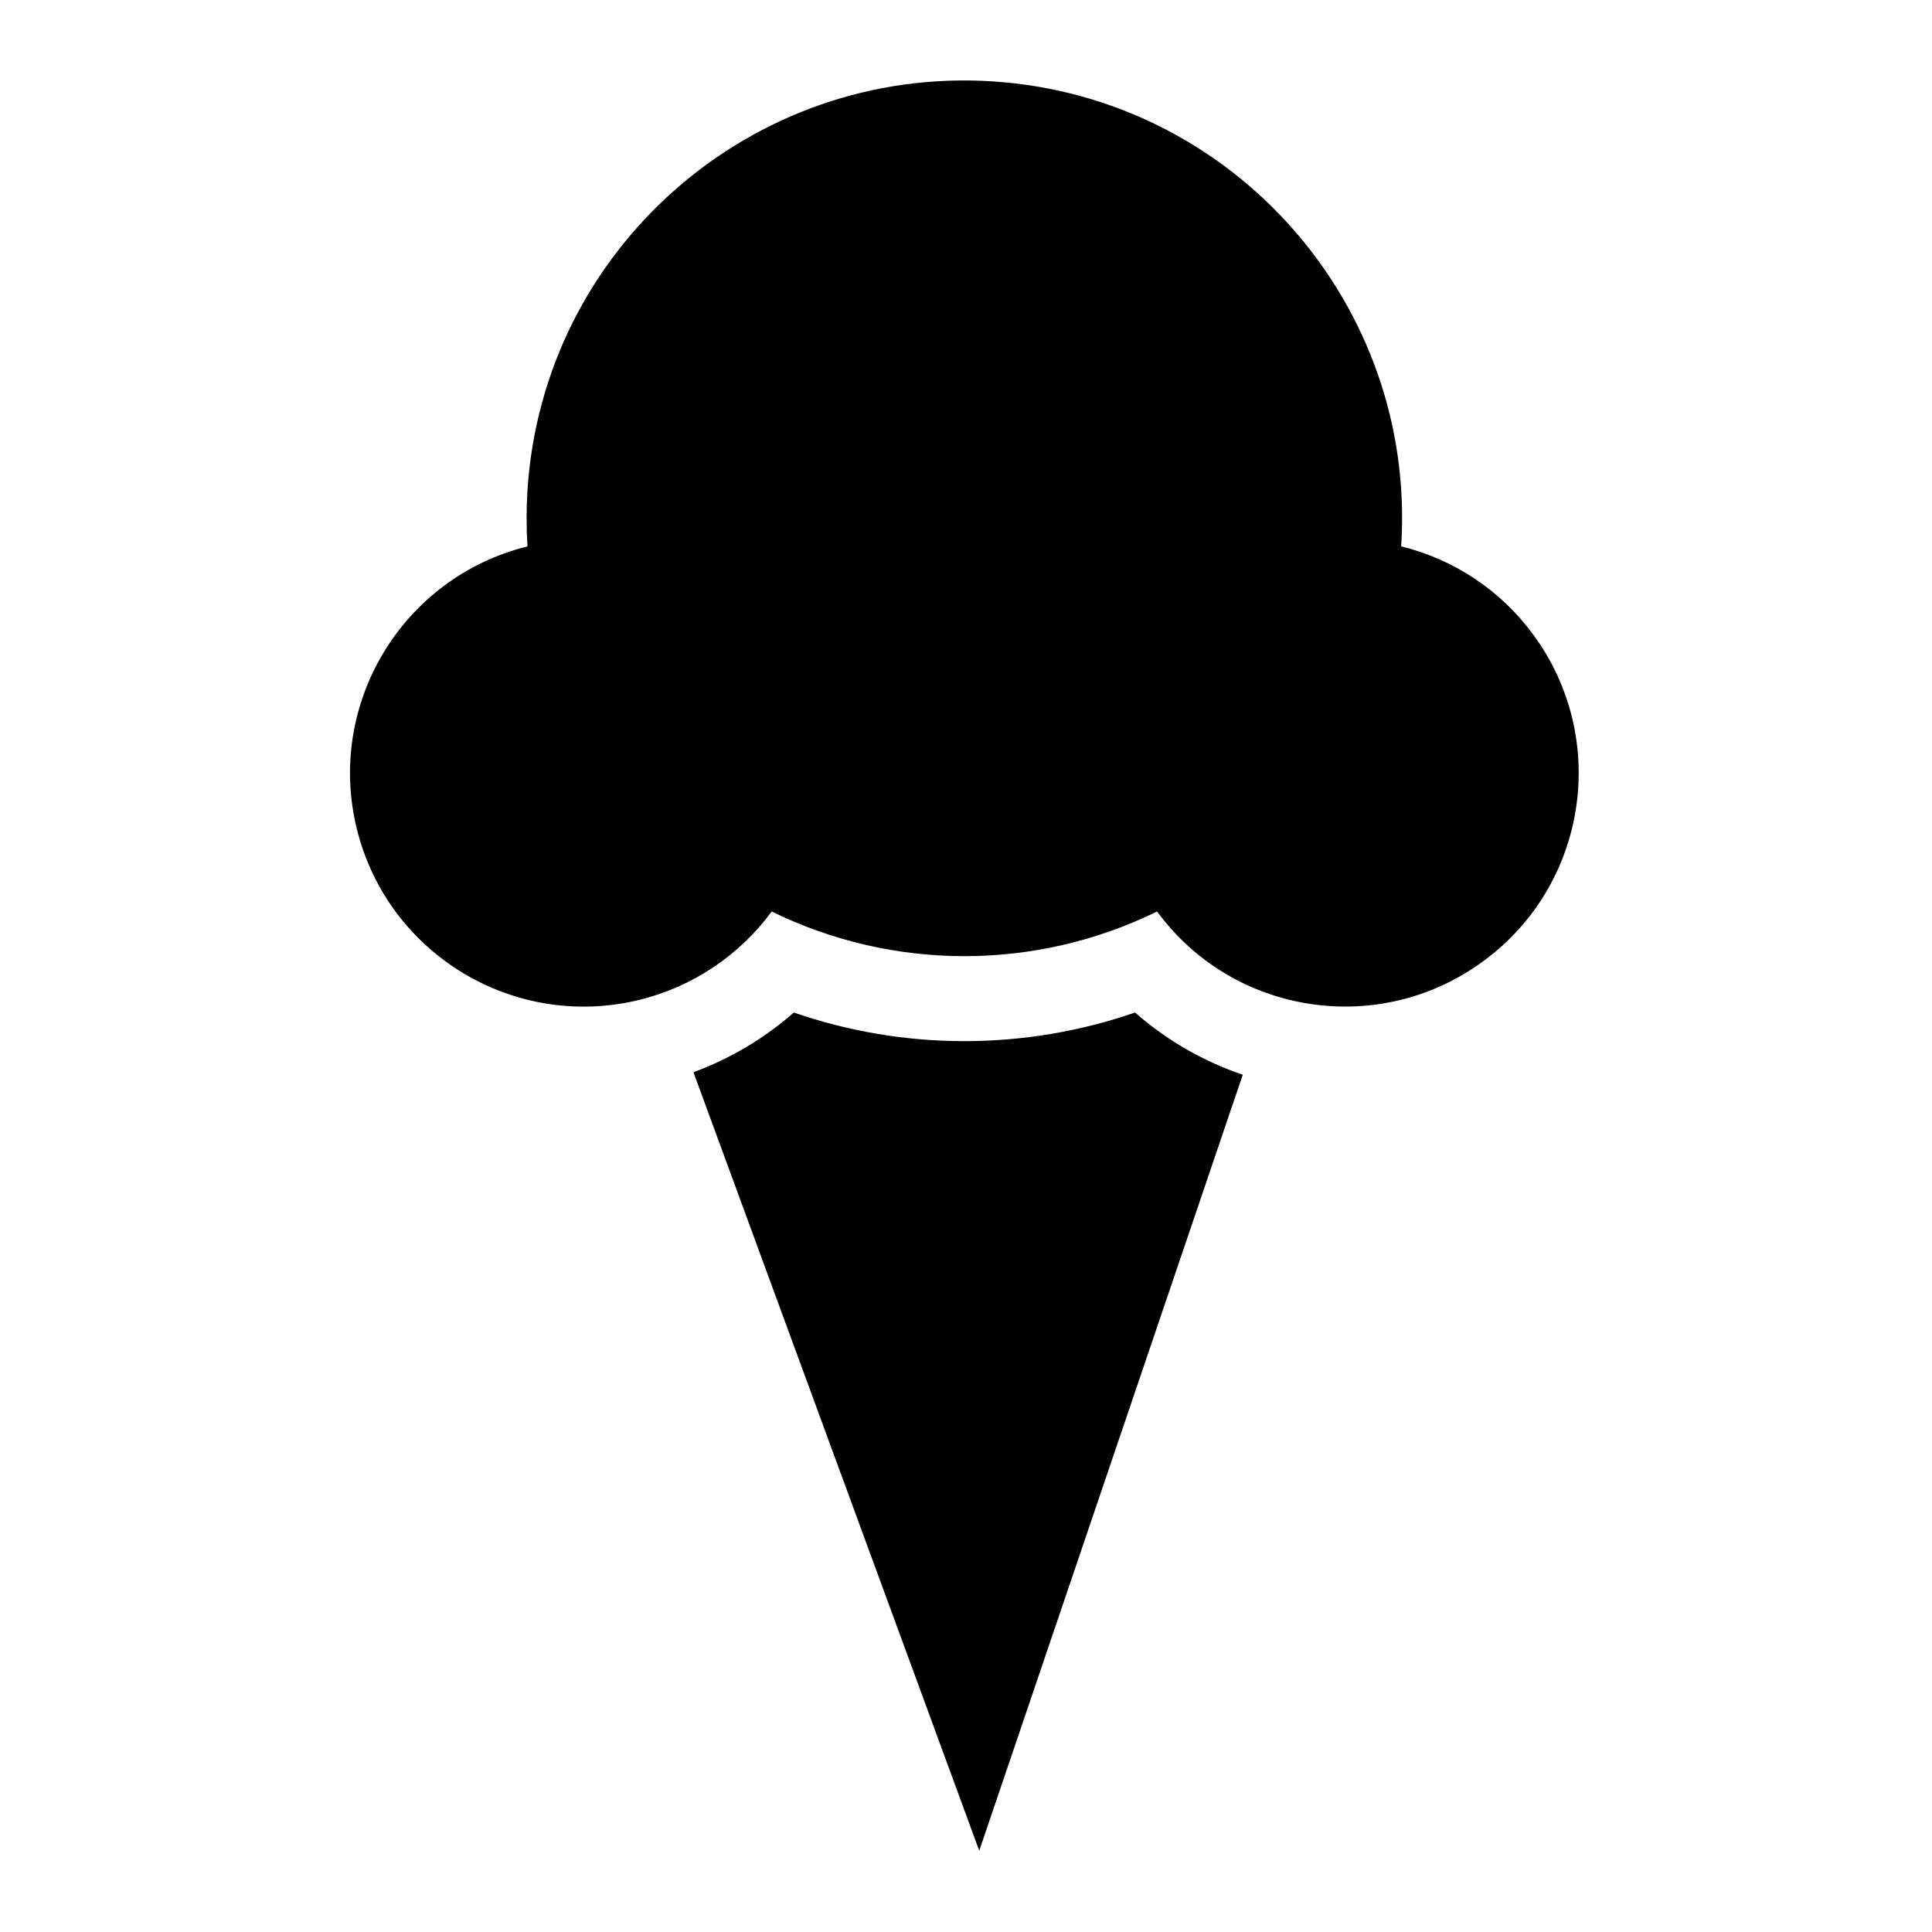 <?xml version="1.0" encoding="UTF-8"?>
<!-- Uploaded to: ICON Repo, www.svgrepo.com, Generator: ICON Repo Mixer Tools -->
<svg fill="#000000" width="800px" height="800px" version="1.1" viewBox="144 144 512 512" xmlns="http://www.w3.org/2000/svg">
 <g>
  <path d="m283.79 288.8c-33.188 8.227-53.414 41.789-45.211 74.953 8.23 33.164 41.785 53.383 74.98 45.195 14.016-3.465 26.383-11.754 34.953-23.391 32.223 15.785 69.914 15.785 102.13 0 20.191 27.488 58.973 33.43 86.492 13.129 27.543-20.203 33.457-58.957 13.195-86.5-8.57-11.68-20.938-19.938-35-23.391 4.109-63.969-44.406-119.12-108.32-123.23-63.941-4.106-119.11 44.453-123.22 108.32-0.312 4.969-0.312 9.973 0 14.906z"/>
  <path d="m354.37 412.33c-7.812 6.867-16.844 12.234-26.598 15.824l75.742 206.3 69.832-205.64c-10.52-3.57-20.242-9.18-28.547-16.48-29.332 10.109-61.16 10.109-90.43-0.004z"/>
 </g>
</svg>